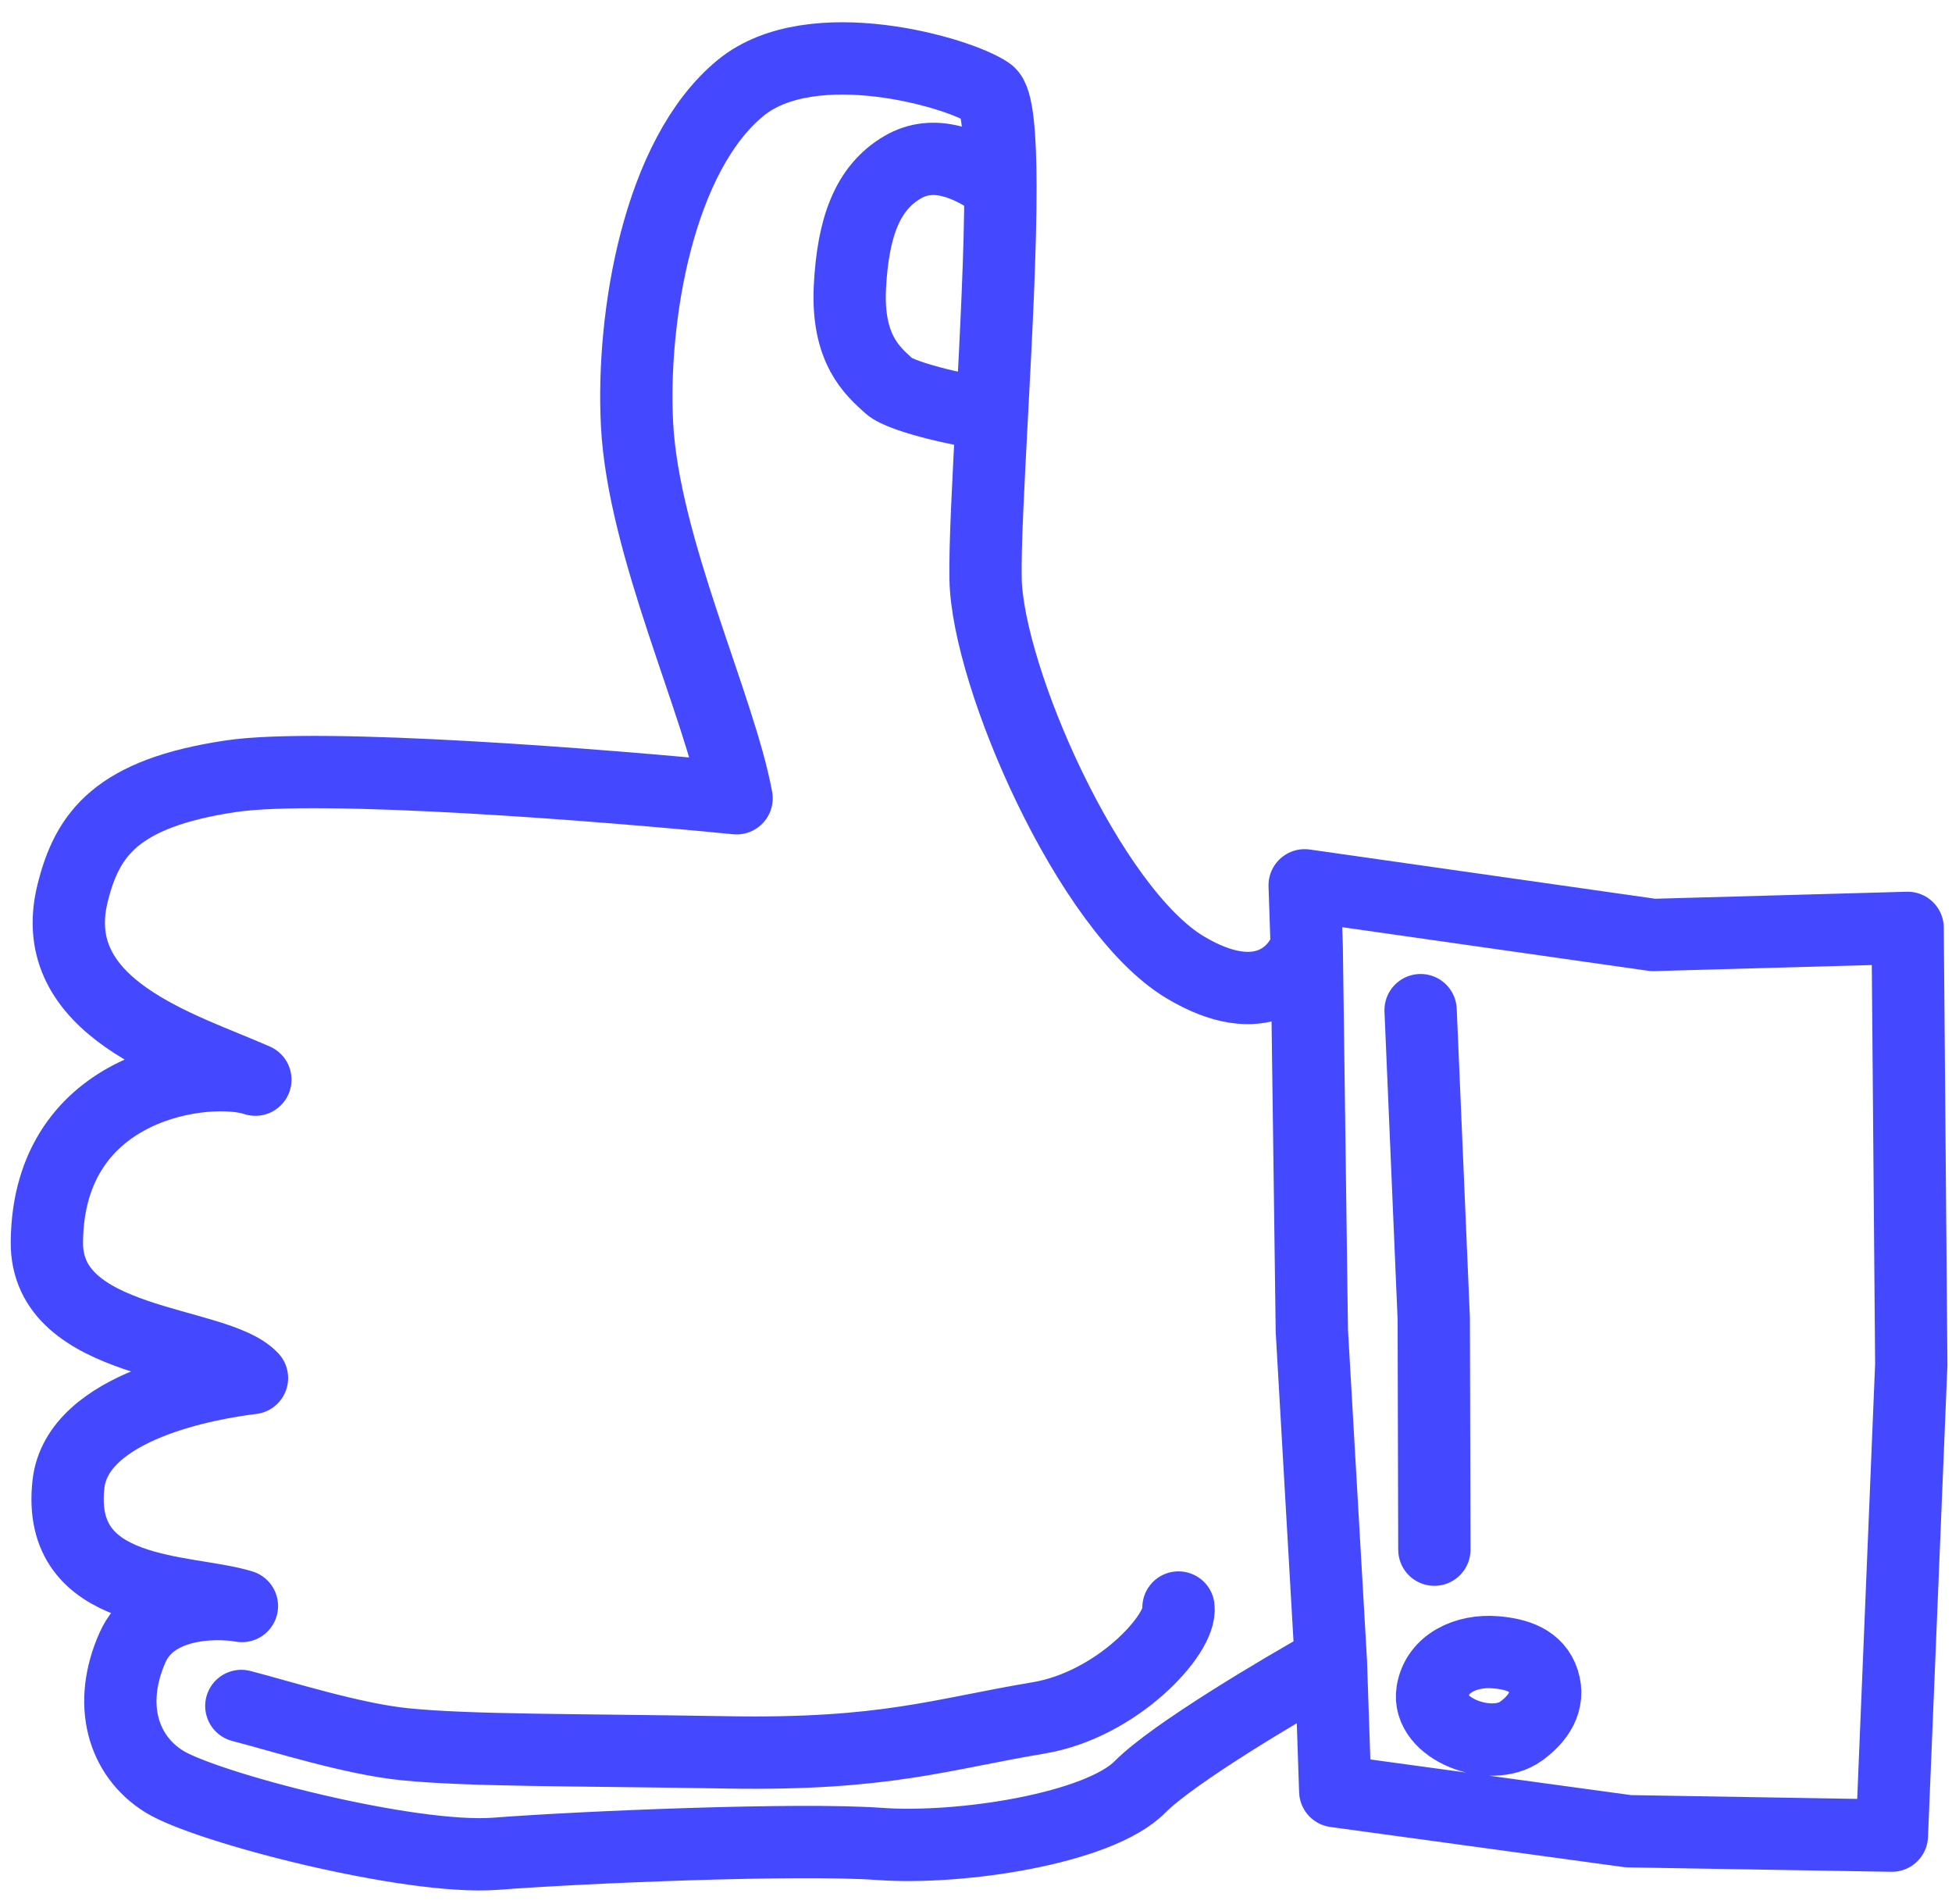 <?xml version="1.0" encoding="UTF-8"?> <svg xmlns="http://www.w3.org/2000/svg" width="81" height="79" viewBox="0 0 81 79" fill="none"> <path d="M58.949 41.908L59.495 54.705L59.52 64.291M54.223 39.256L54.138 36.729L68.599 38.789L79.159 38.495L79.31 56.604L78.505 76.155L67.572 75.972L55.407 74.309L55.226 68.941M54.223 39.256C53.865 40.341 52.352 42.034 49.17 40.125C45.194 37.739 40.976 28.092 40.897 24.013C40.87 22.653 41.01 20.053 41.162 17.16M54.223 39.256L54.436 55.215L55.226 68.941M55.226 68.941C53.155 70.096 48.672 72.753 47.303 74.136C45.591 75.866 39.852 76.742 36.499 76.499C33.145 76.256 24.169 76.629 20.584 76.906C17 77.183 8.535 74.984 6.809 73.907C5.084 72.831 4.461 70.688 5.499 68.349C6.329 66.477 8.87 66.423 10.038 66.629C7.731 65.917 2.311 66.313 2.841 61.571C3.206 58.303 8.796 57.369 10.456 57.172C8.962 55.576 1.909 55.869 1.945 51.53C2.001 44.886 8.68 44.148 10.597 44.792C7.617 43.47 1.838 41.84 3.009 37.071C3.619 34.585 4.852 32.911 9.571 32.205C13.347 31.64 25.14 32.578 30.565 33.118C29.856 29.277 26.695 22.691 26.434 17.598C26.206 13.152 27.313 6.444 30.738 3.643C33.697 1.223 39.828 3.009 41.028 3.852C41.384 4.102 41.51 5.619 41.514 7.735M48.902 66.691C49.044 67.791 46.359 70.727 43.097 71.271C39.019 71.951 36.749 72.811 30.19 72.701C23.63 72.591 19.518 72.634 16.806 72.364C14.636 72.148 11.707 71.214 10.014 70.775M41.514 7.735C40.168 6.745 38.735 6.192 37.46 6.935C35.98 7.798 35.401 9.444 35.269 11.874C35.127 14.495 36.22 15.406 36.894 16.016C37.432 16.504 40.314 17.137 41.162 17.16M41.514 7.735C41.518 10.375 41.332 13.948 41.162 17.16M62.054 68.548C60.845 68.448 59.628 69 59.438 70.187C59.193 71.723 61.859 72.737 63.12 71.82C63.84 71.296 64.313 70.591 64.042 69.74C63.769 68.883 62.956 68.622 62.054 68.548Z" stroke="#4449FF" stroke-width="3" stroke-linecap="round" stroke-linejoin="round"></path> </svg> 